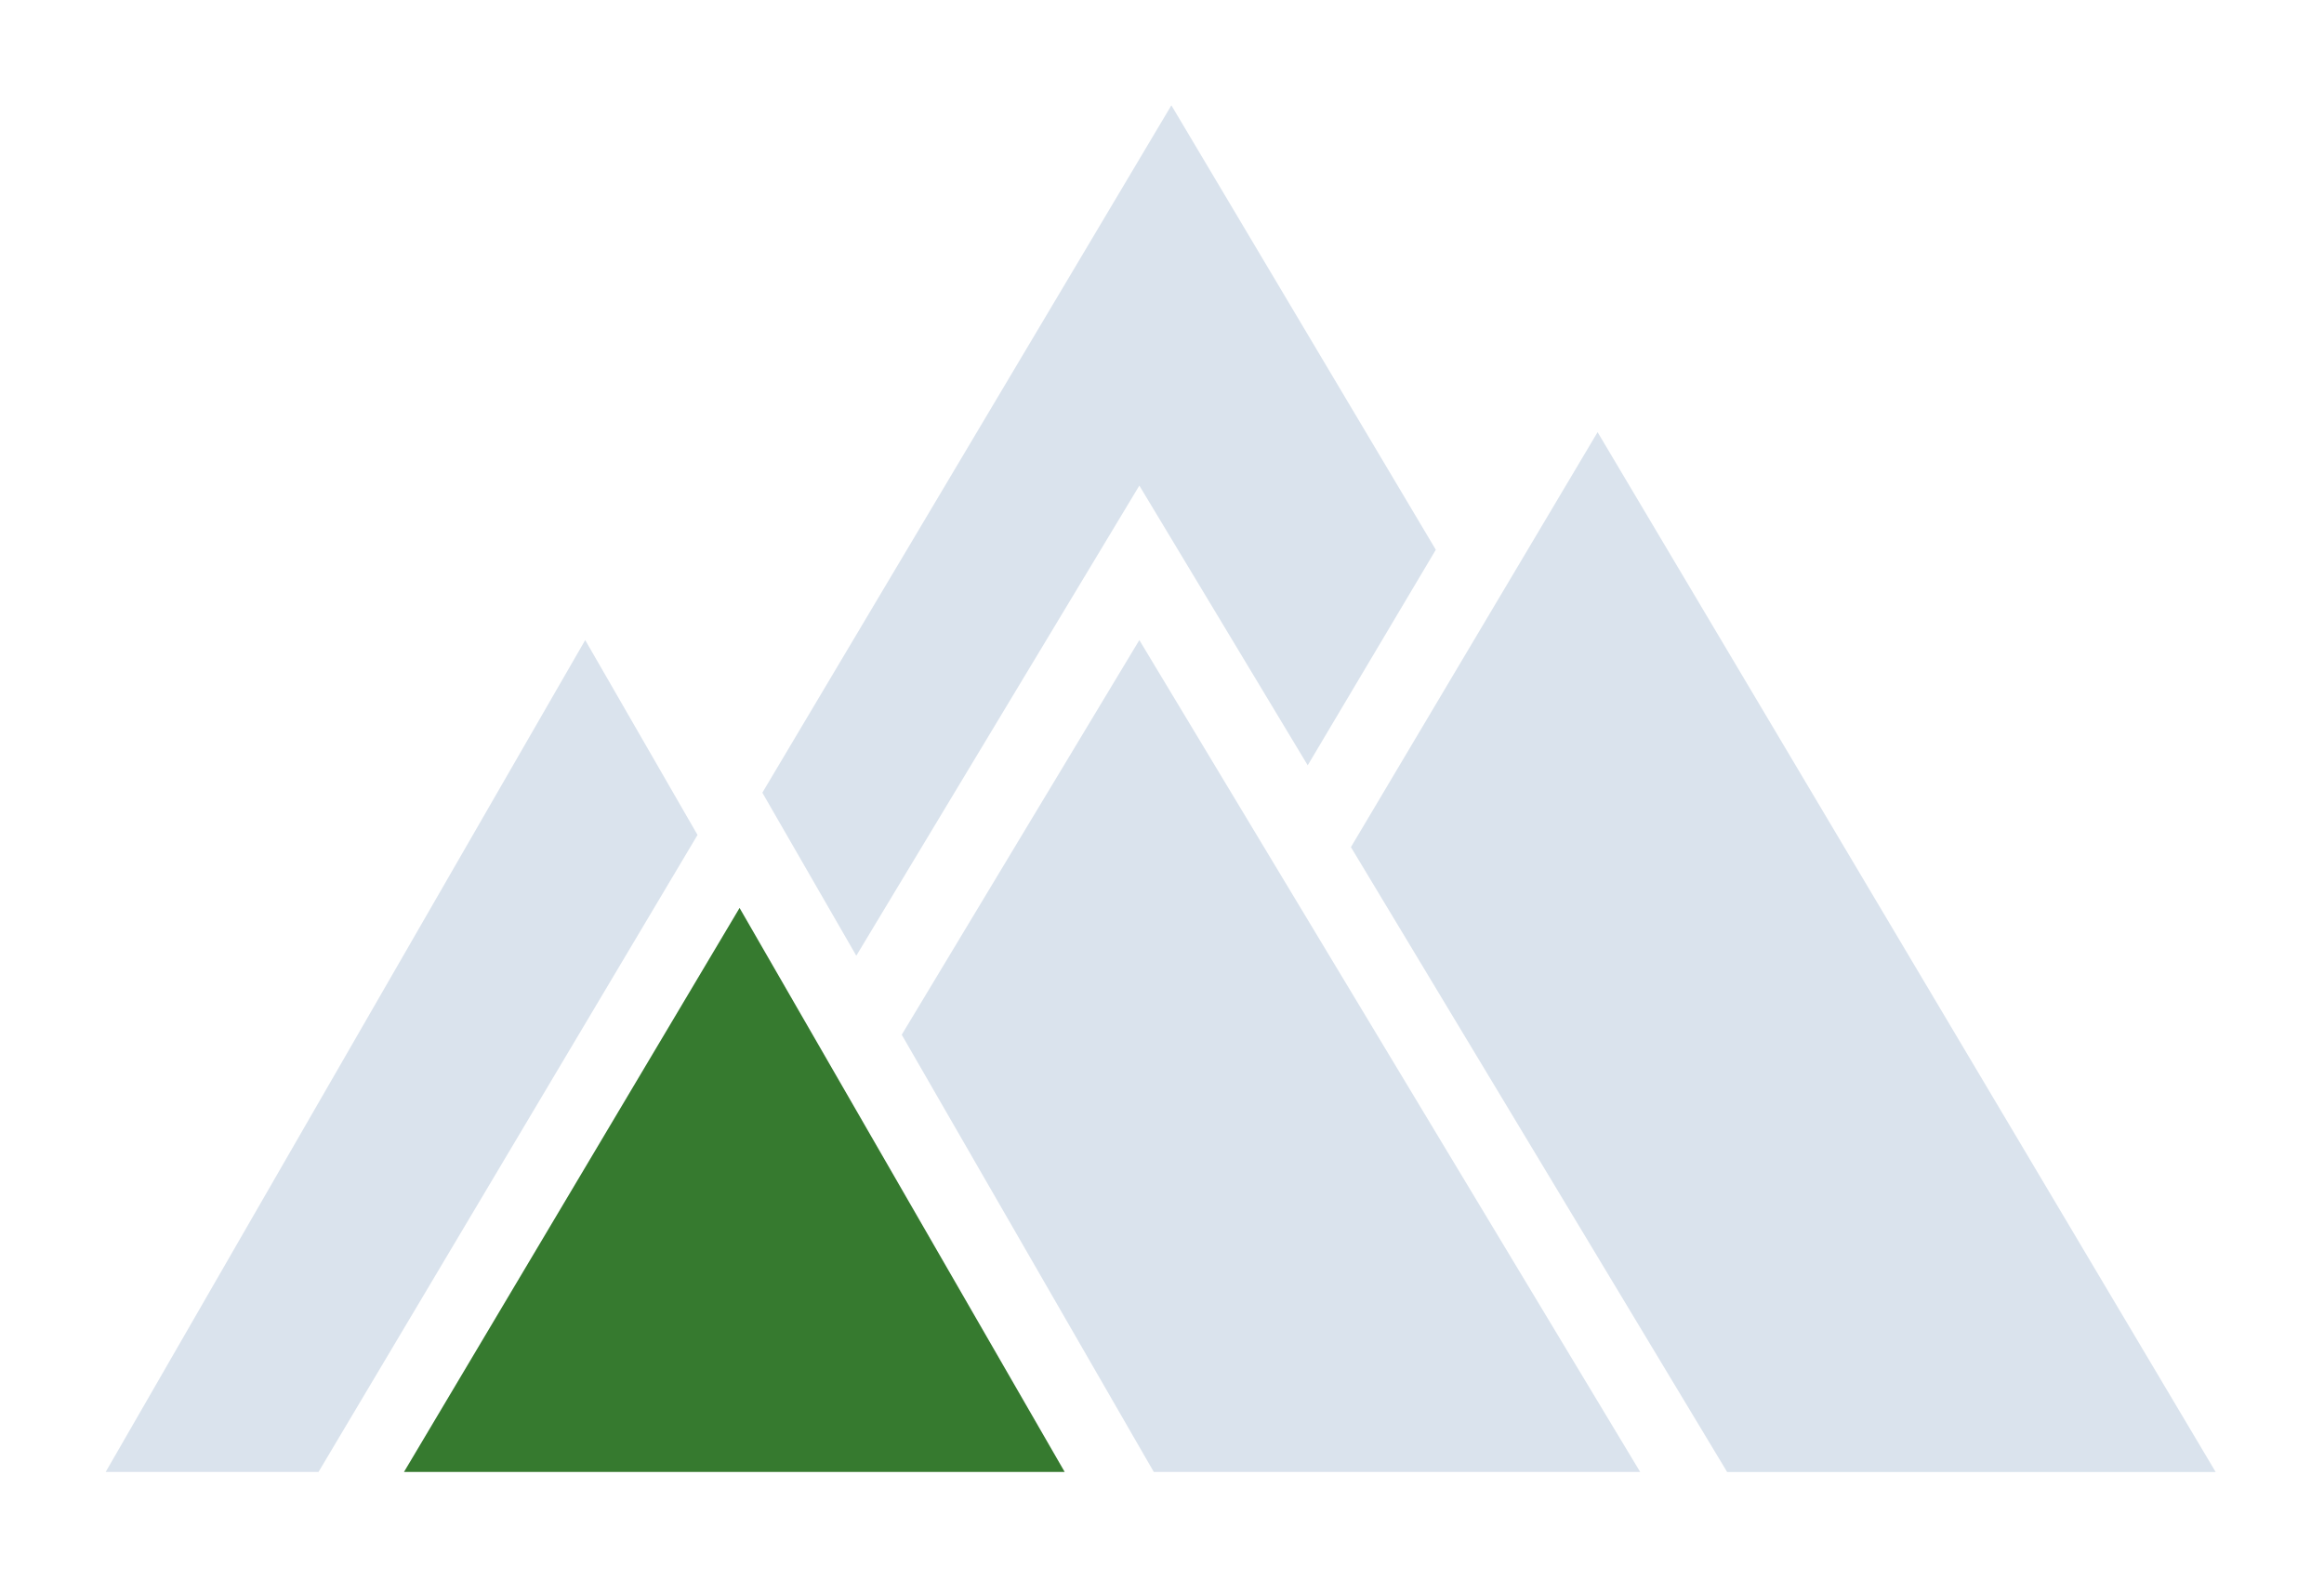 <svg xmlns="http://www.w3.org/2000/svg" width="100" height="68" viewBox="0 0 100 68" fill="none"><path d="M95.338 63.351H74.317L58.129 36.458L68.743 18.599L95.338 63.351Z" fill="#DAE3ED"></path><path d="M45.813 63.35H17.383L31.823 39.076L45.813 63.35Z" fill="#367A2F"></path><path d="M70.576 63.35H49.647L38.801 44.533L49.025 27.548L70.576 63.35Z" fill="#DAE3ED"></path><path d="M61.782 23.66L56.27 32.937L49.025 20.899L36.846 41.132L32.803 34.116L50.403 4.533L61.782 23.66Z" fill="#DAE3ED"></path><path d="M30.014 35.934L13.705 63.35H4.547L25.181 27.548L30.014 35.934Z" fill="#DAE3ED"></path></svg>